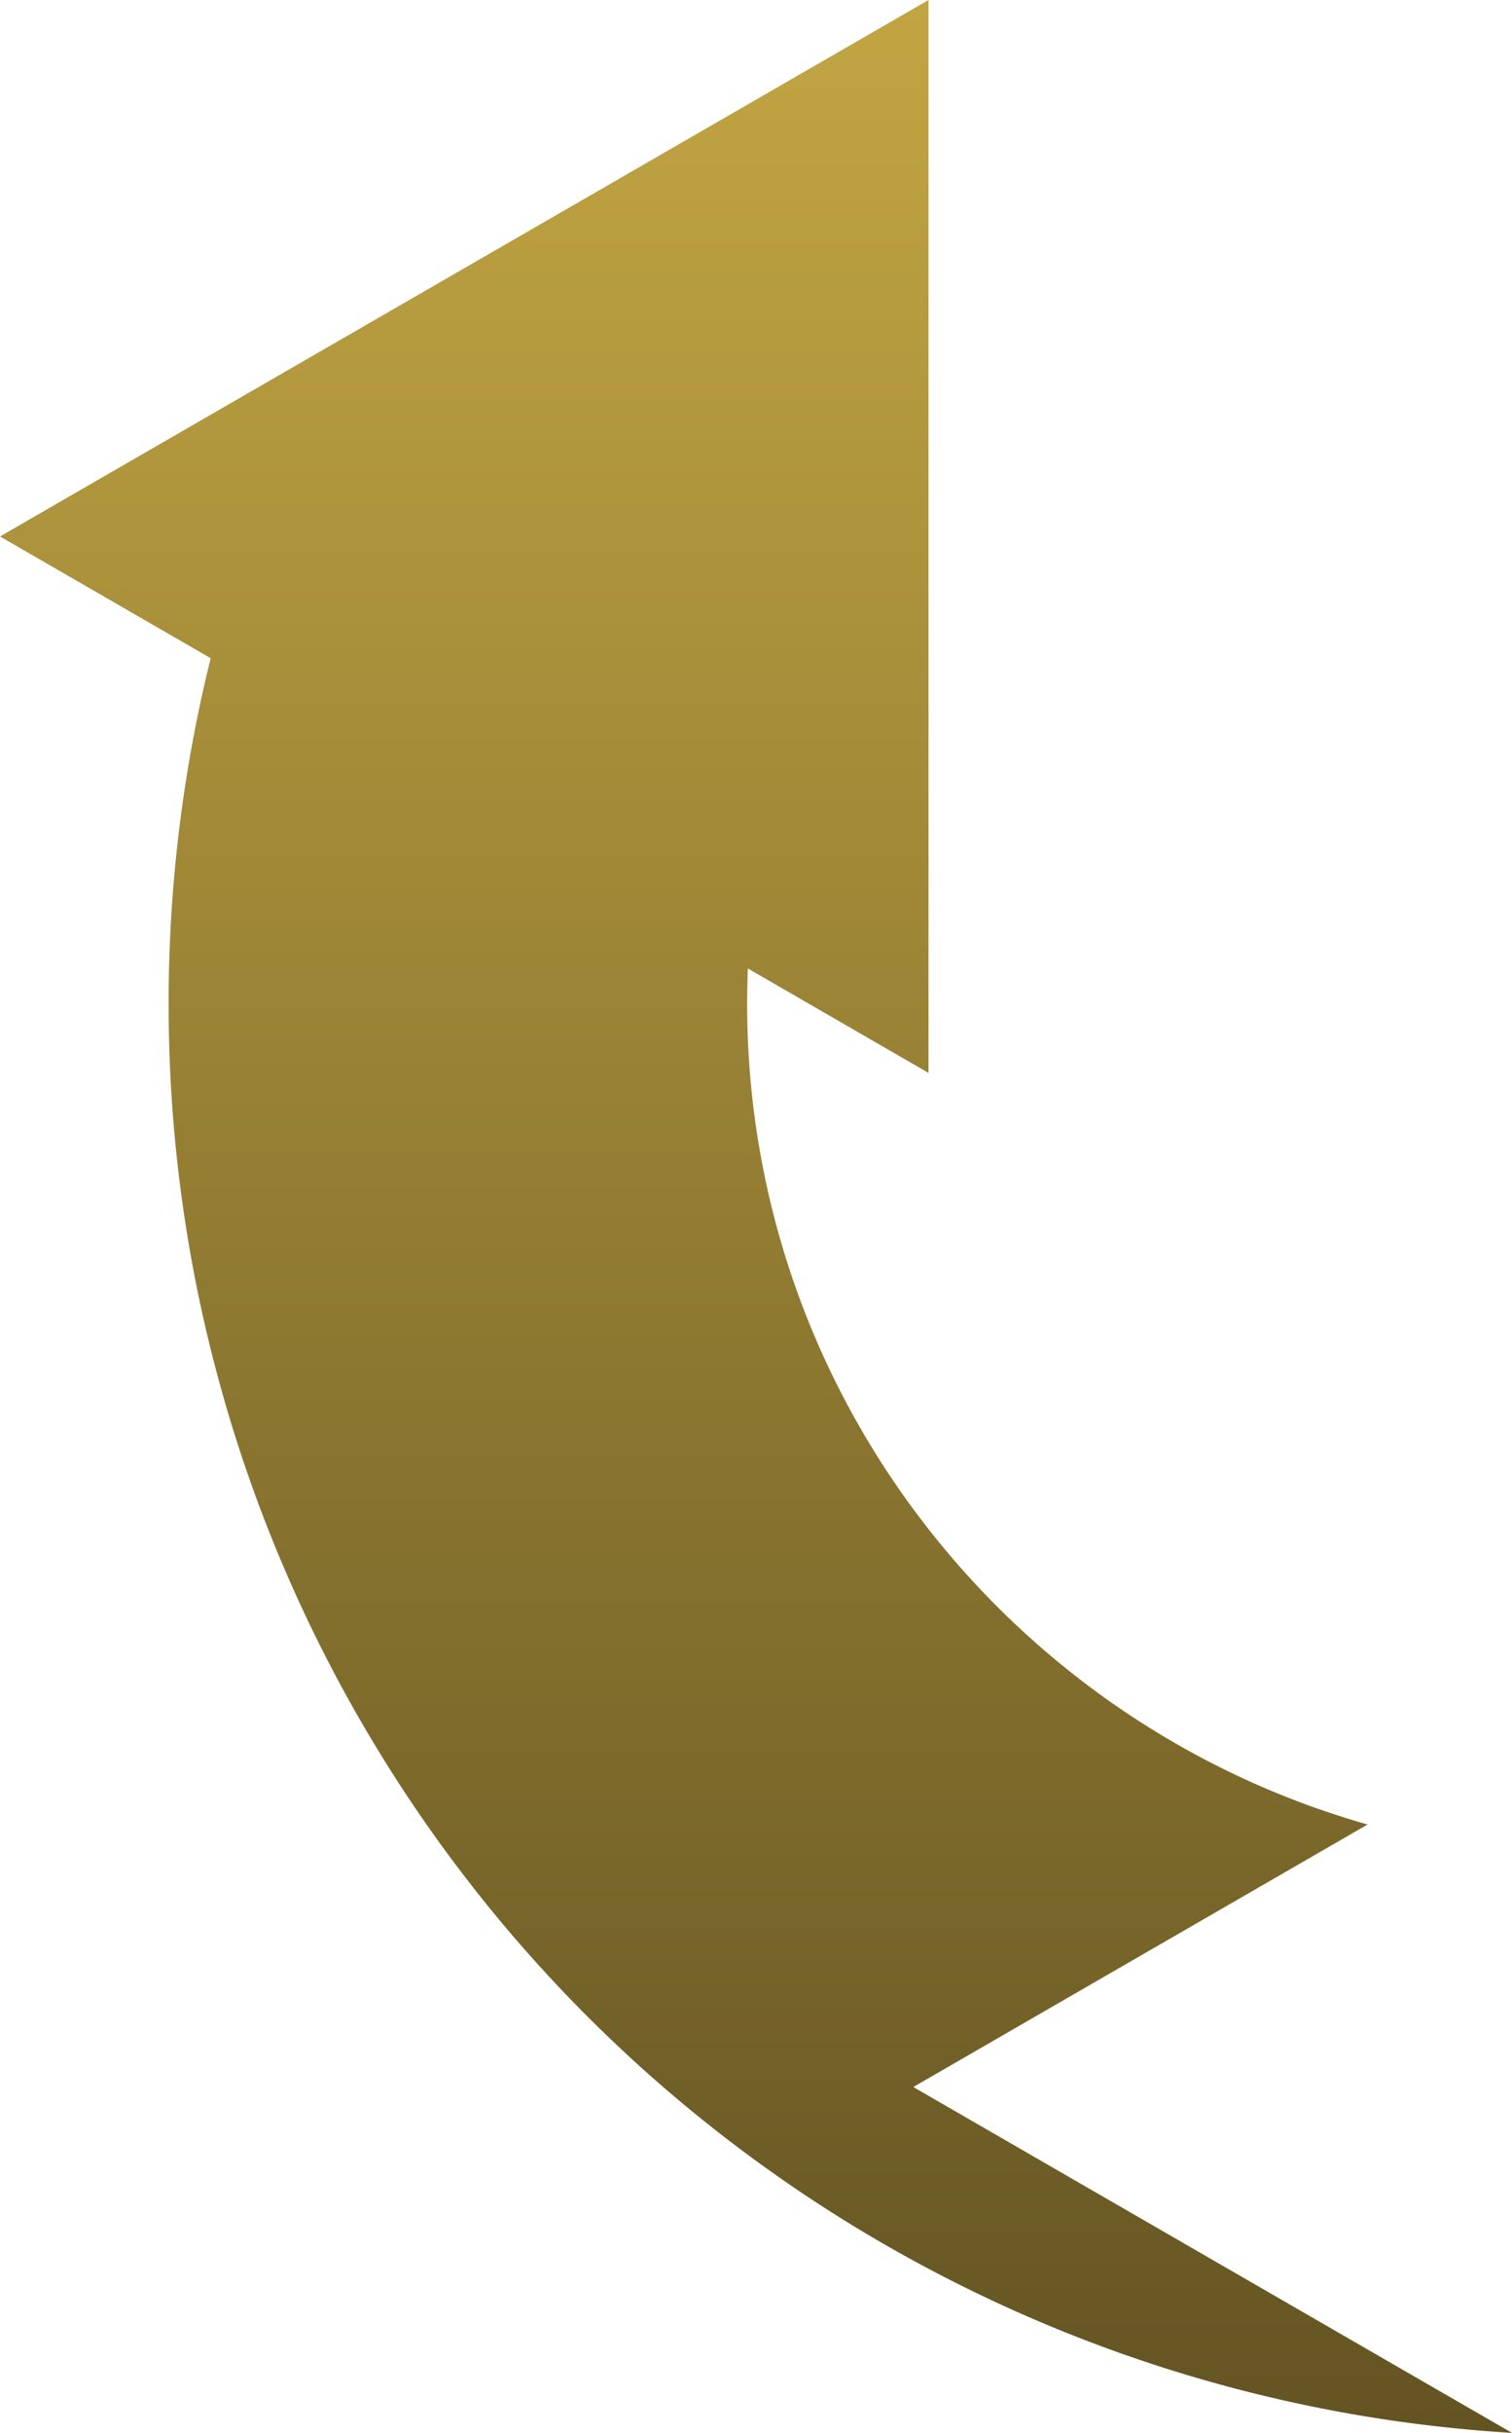 <svg xmlns="http://www.w3.org/2000/svg" xmlns:xlink="http://www.w3.org/1999/xlink" width="325.4" height="523.218" viewBox="0 0 325.4 523.218">
  <defs>
    <linearGradient id="linear-gradient" x1="0.5" x2="0.5" y2="1" gradientUnits="objectBoundingBox">
      <stop offset="0" stop-color="#c3a643"/>
      <stop offset="1" stop-color="#625322"/>
    </linearGradient>
  </defs>
  <path id="パス_5088" data-name="パス 5088" d="M325.4,551.6A307.692,307.692,0,0,1,36.292,244.226a307.706,307.706,0,0,1,9.051-74.29L0,143.754,199.826,28.382V259.121l-38.877-22.457c-.092,2.527-.155,5.048-.155,7.561,0,83.864,56.558,154.757,133.529,176.535l-97.77,56.456Z" transform="translate(0 -28.382)" fill="url(#linear-gradient)"/>
</svg>
